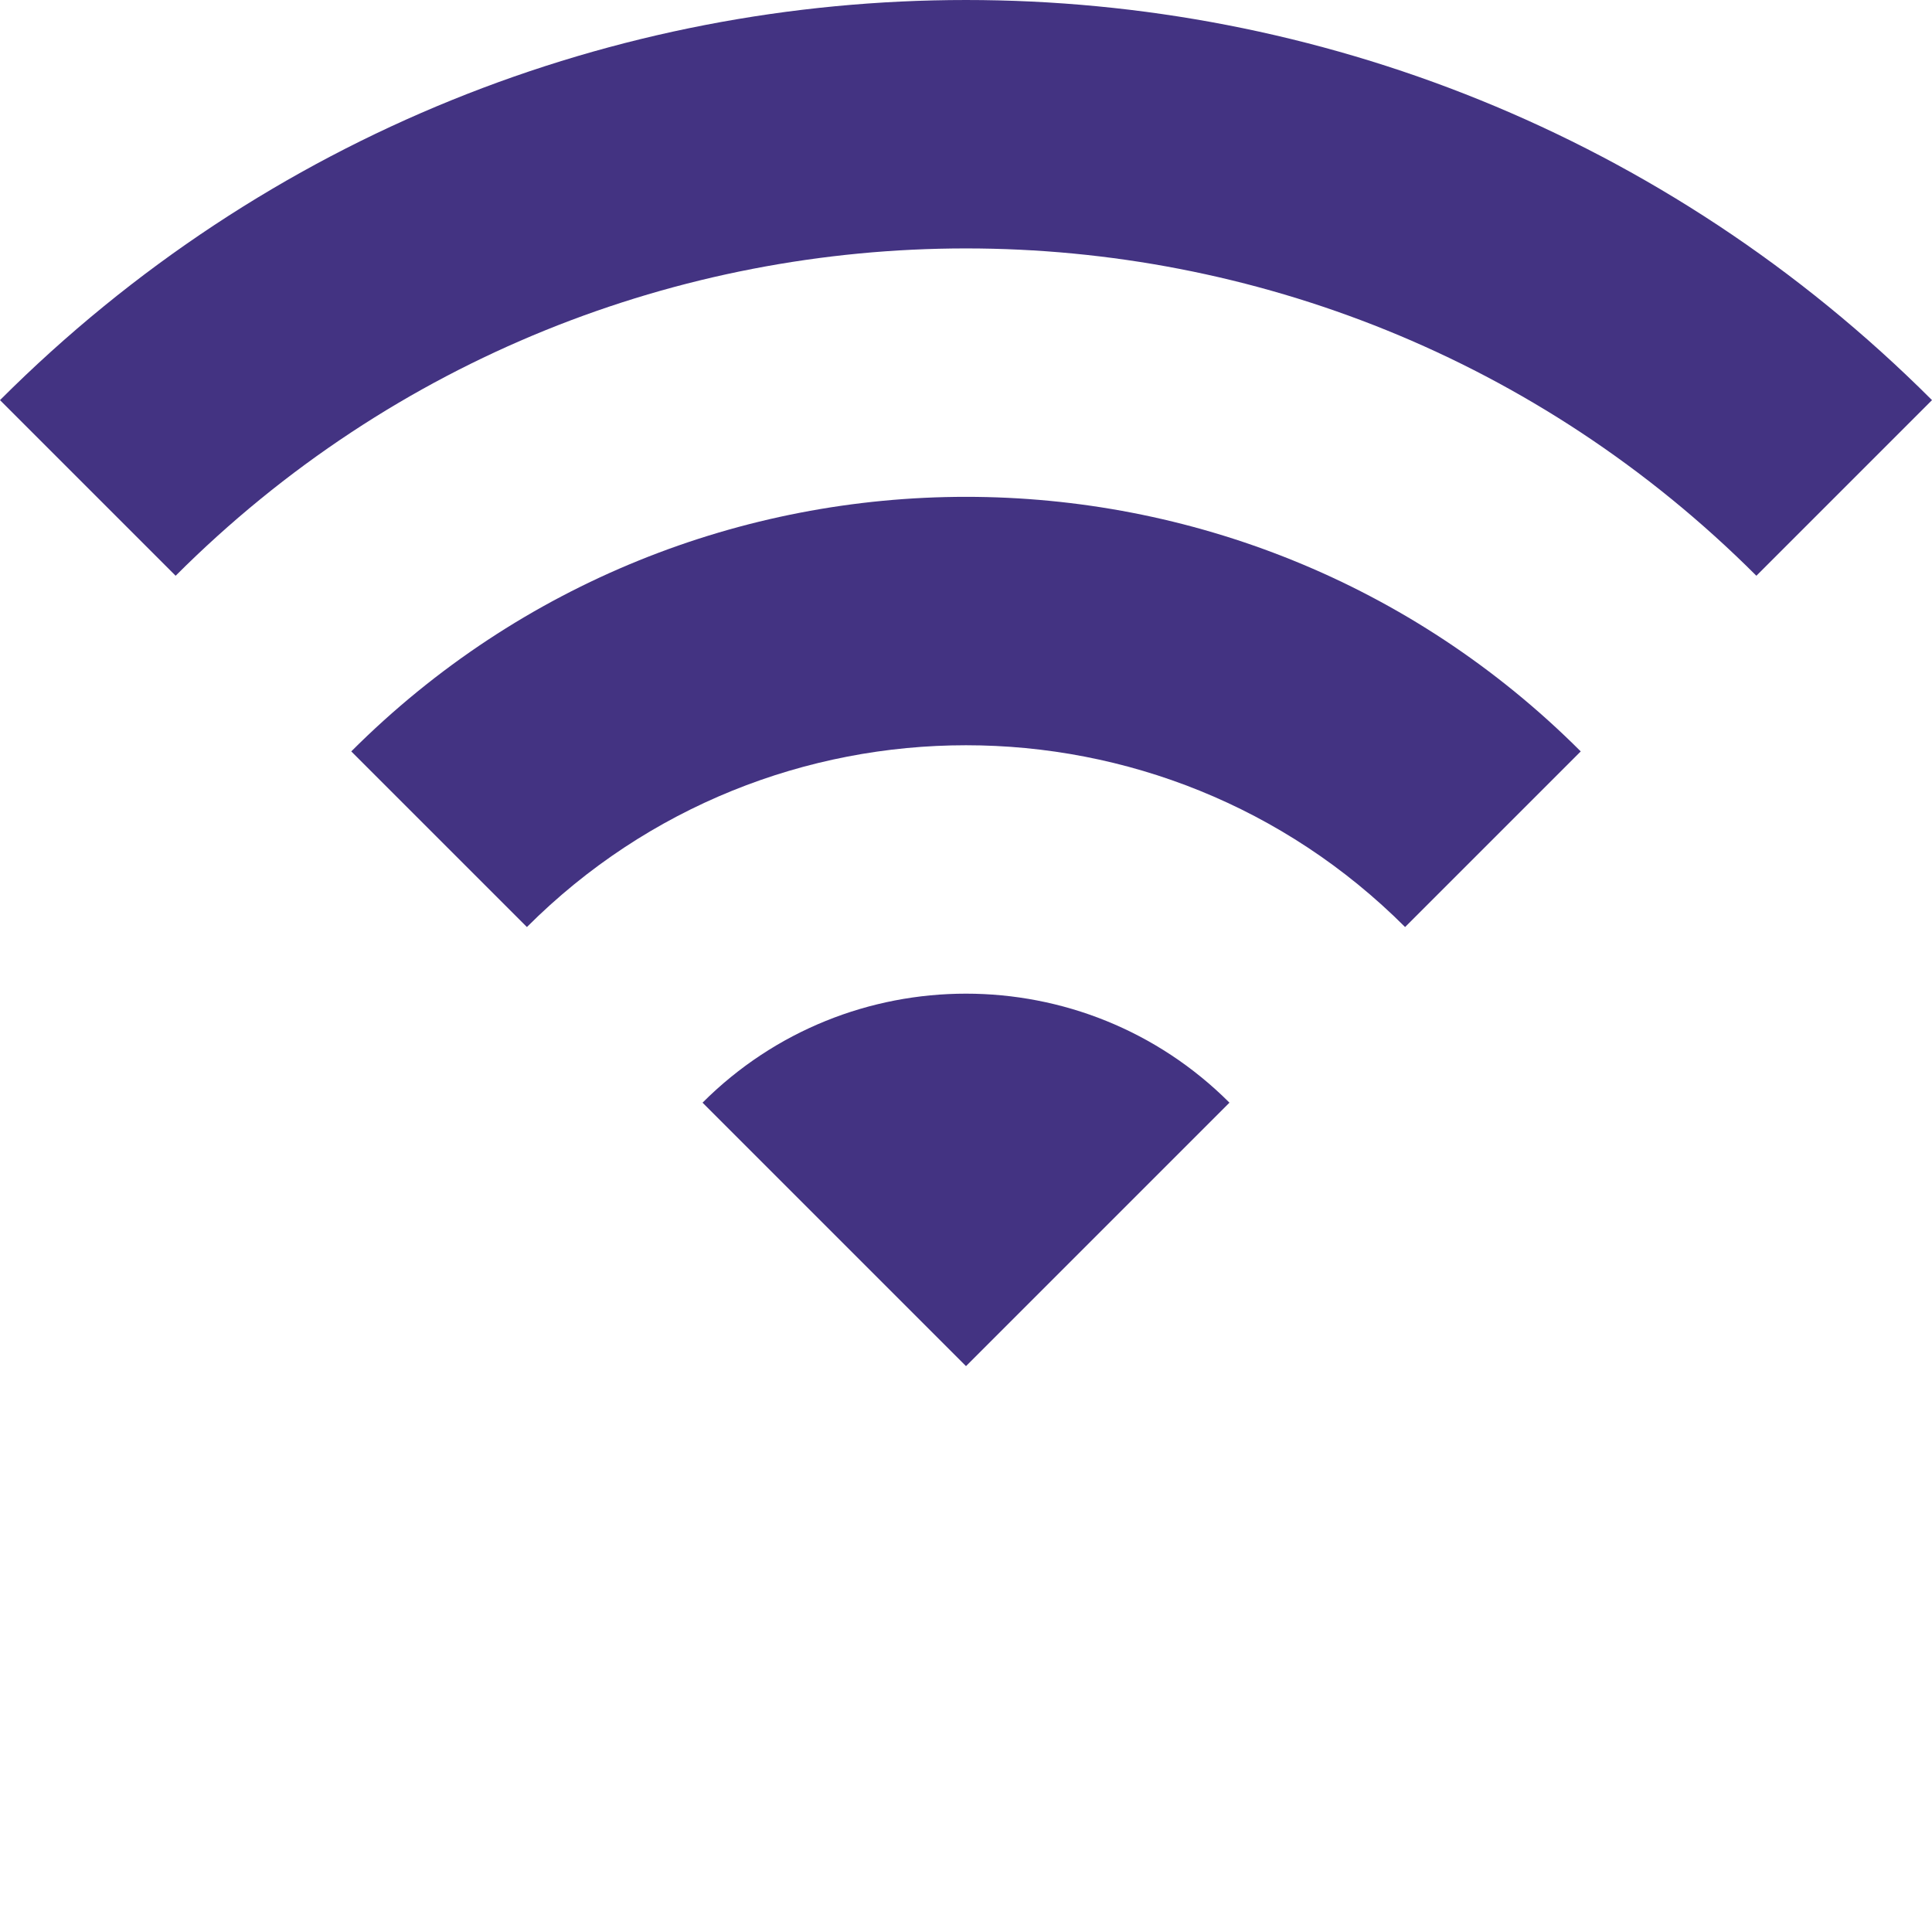 <?xml version="1.0" encoding="UTF-8"?> <svg xmlns="http://www.w3.org/2000/svg" width="96" height="96" viewBox="0 0 96 96" fill="none"><g clip-path="url(#clip0_317_1892)"><path d="M34.909 54.791L48 67.882L61.091 54.791C53.869 47.569 42.131 47.569 34.909 54.791ZM17.454 37.337L26.182 46.064C38.225 34.02 57.775 34.02 69.818 46.064L78.546 37.337C61.68 20.471 34.32 20.471 17.454 37.337Z" fill="#433382"></path><path d="M0 19.882L8.727 28.609C30.415 6.922 65.585 6.922 87.273 28.609L96 19.882C69.491 -6.627 26.509 -6.627 0 19.882Z" fill="#433382"></path></g><defs><clipPath id="clip0_317_1892"><rect width="96" height="96" fill="white"></rect></clipPath></defs></svg> 